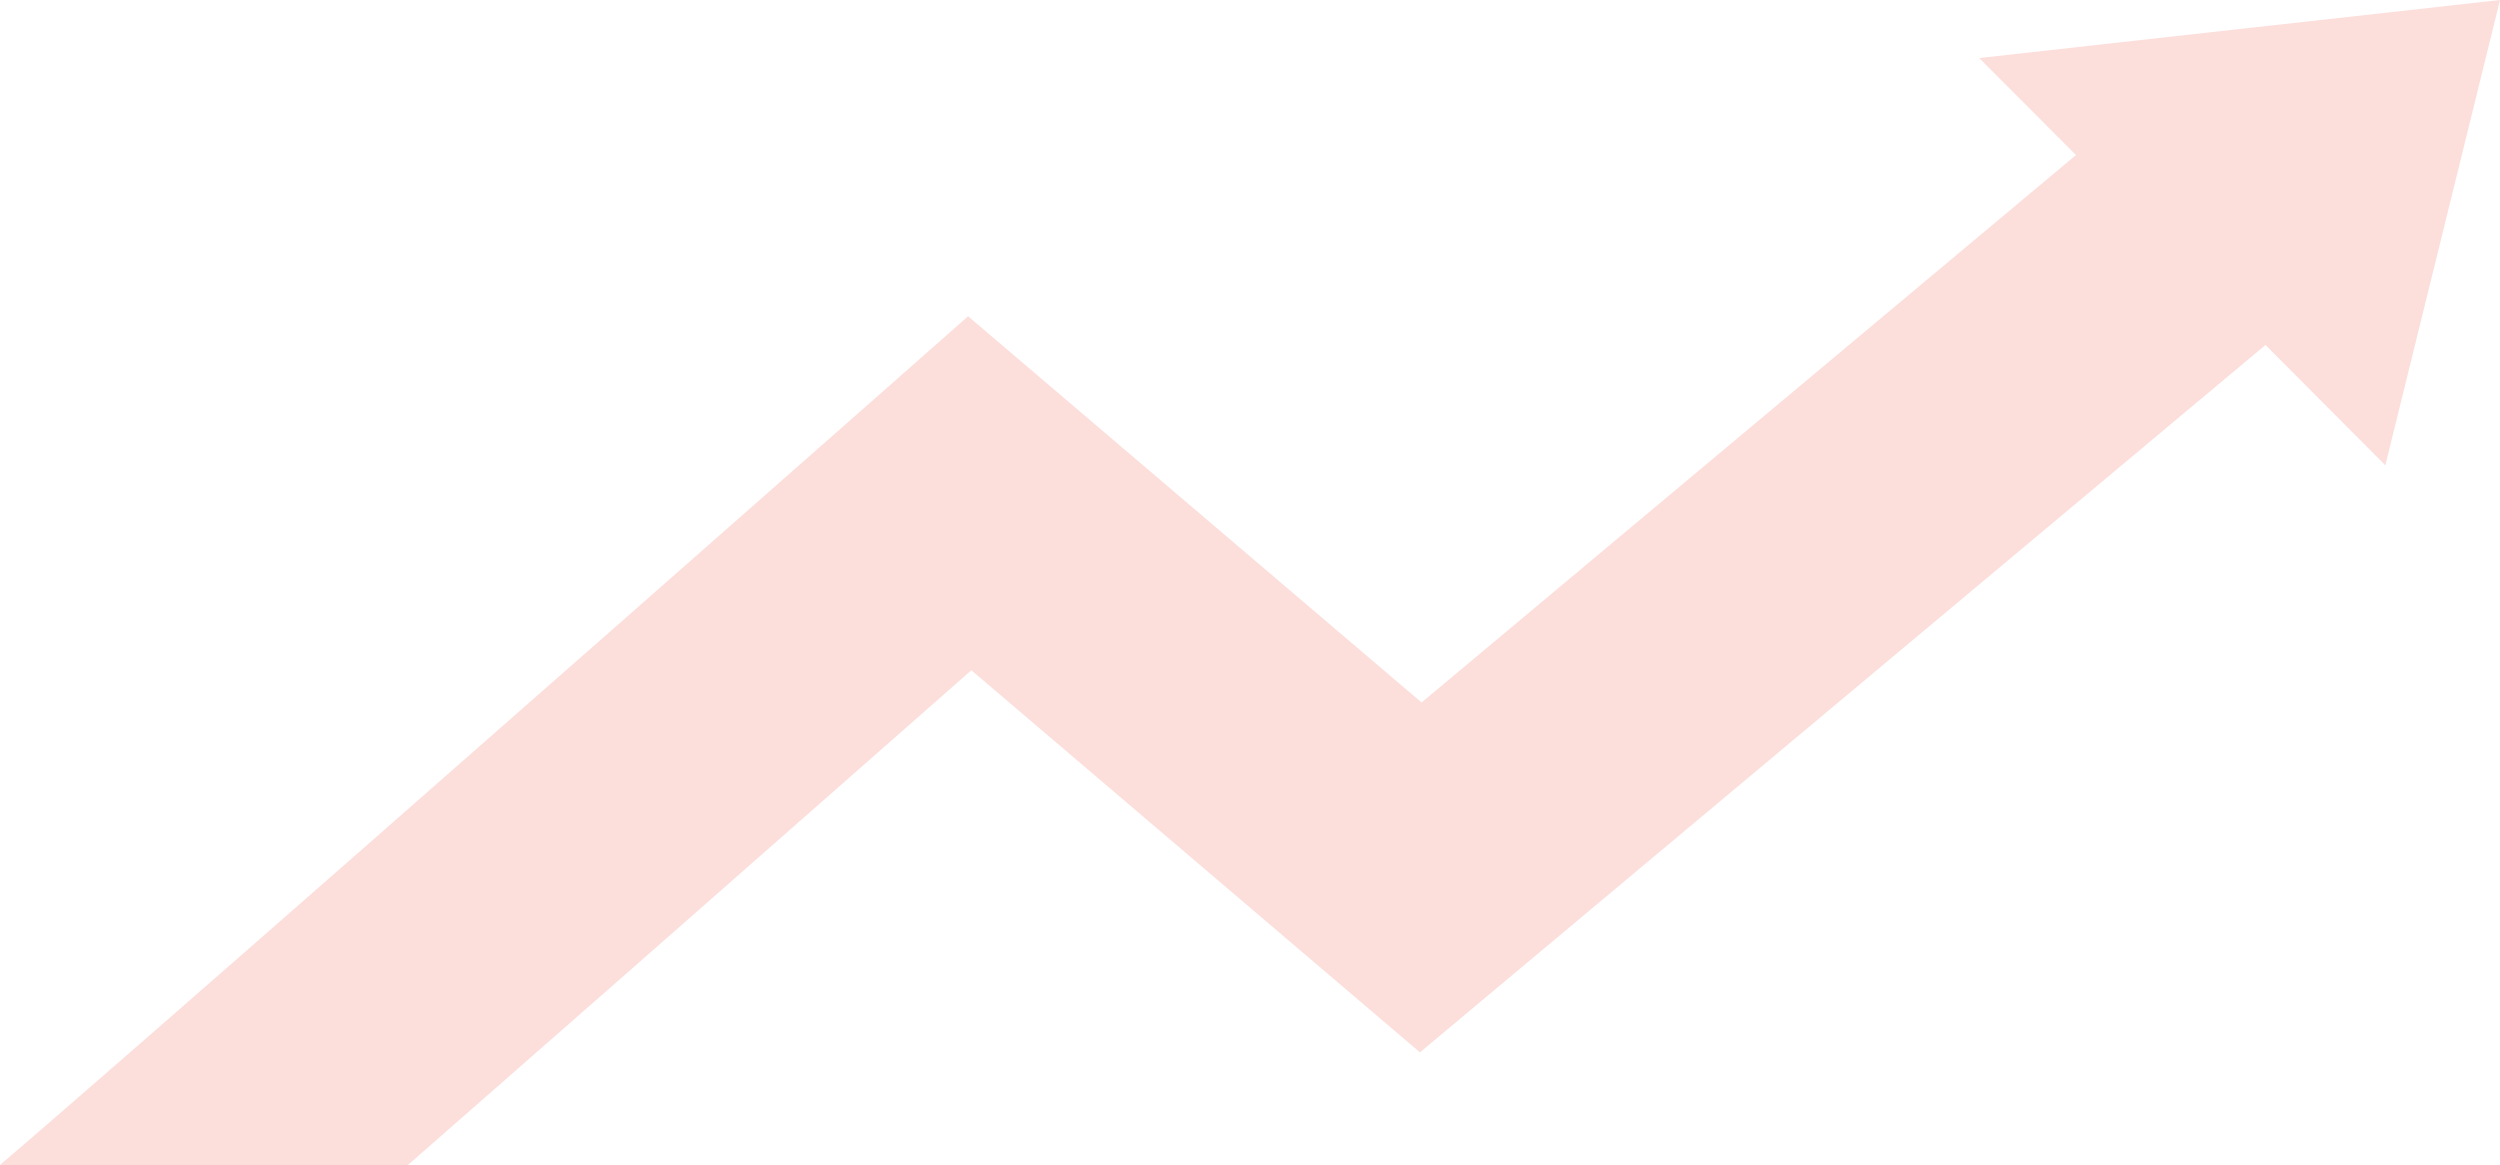 <?xml version="1.0" encoding="UTF-8"?> <svg xmlns="http://www.w3.org/2000/svg" width="3132" height="1460" viewBox="0 0 3132 1460" fill="none"> <path d="M3132 0L2479.53 72.708L2600.8 194.251L1780.94 880.097L1212.84 396.233L1095.5 499.734C711.479 838.181 141.482 1339 0 1459.46L510.447 1460C583.698 1395.84 674.176 1316.62 785.815 1218.68C949.272 1075.16 1111.64 932.186 1216.91 839.673L1778.9 1318.38L2838.18 432.181L2988.35 582.888L3132 0Z" fill="#F15E4D" fill-opacity="0.2"></path> </svg> 